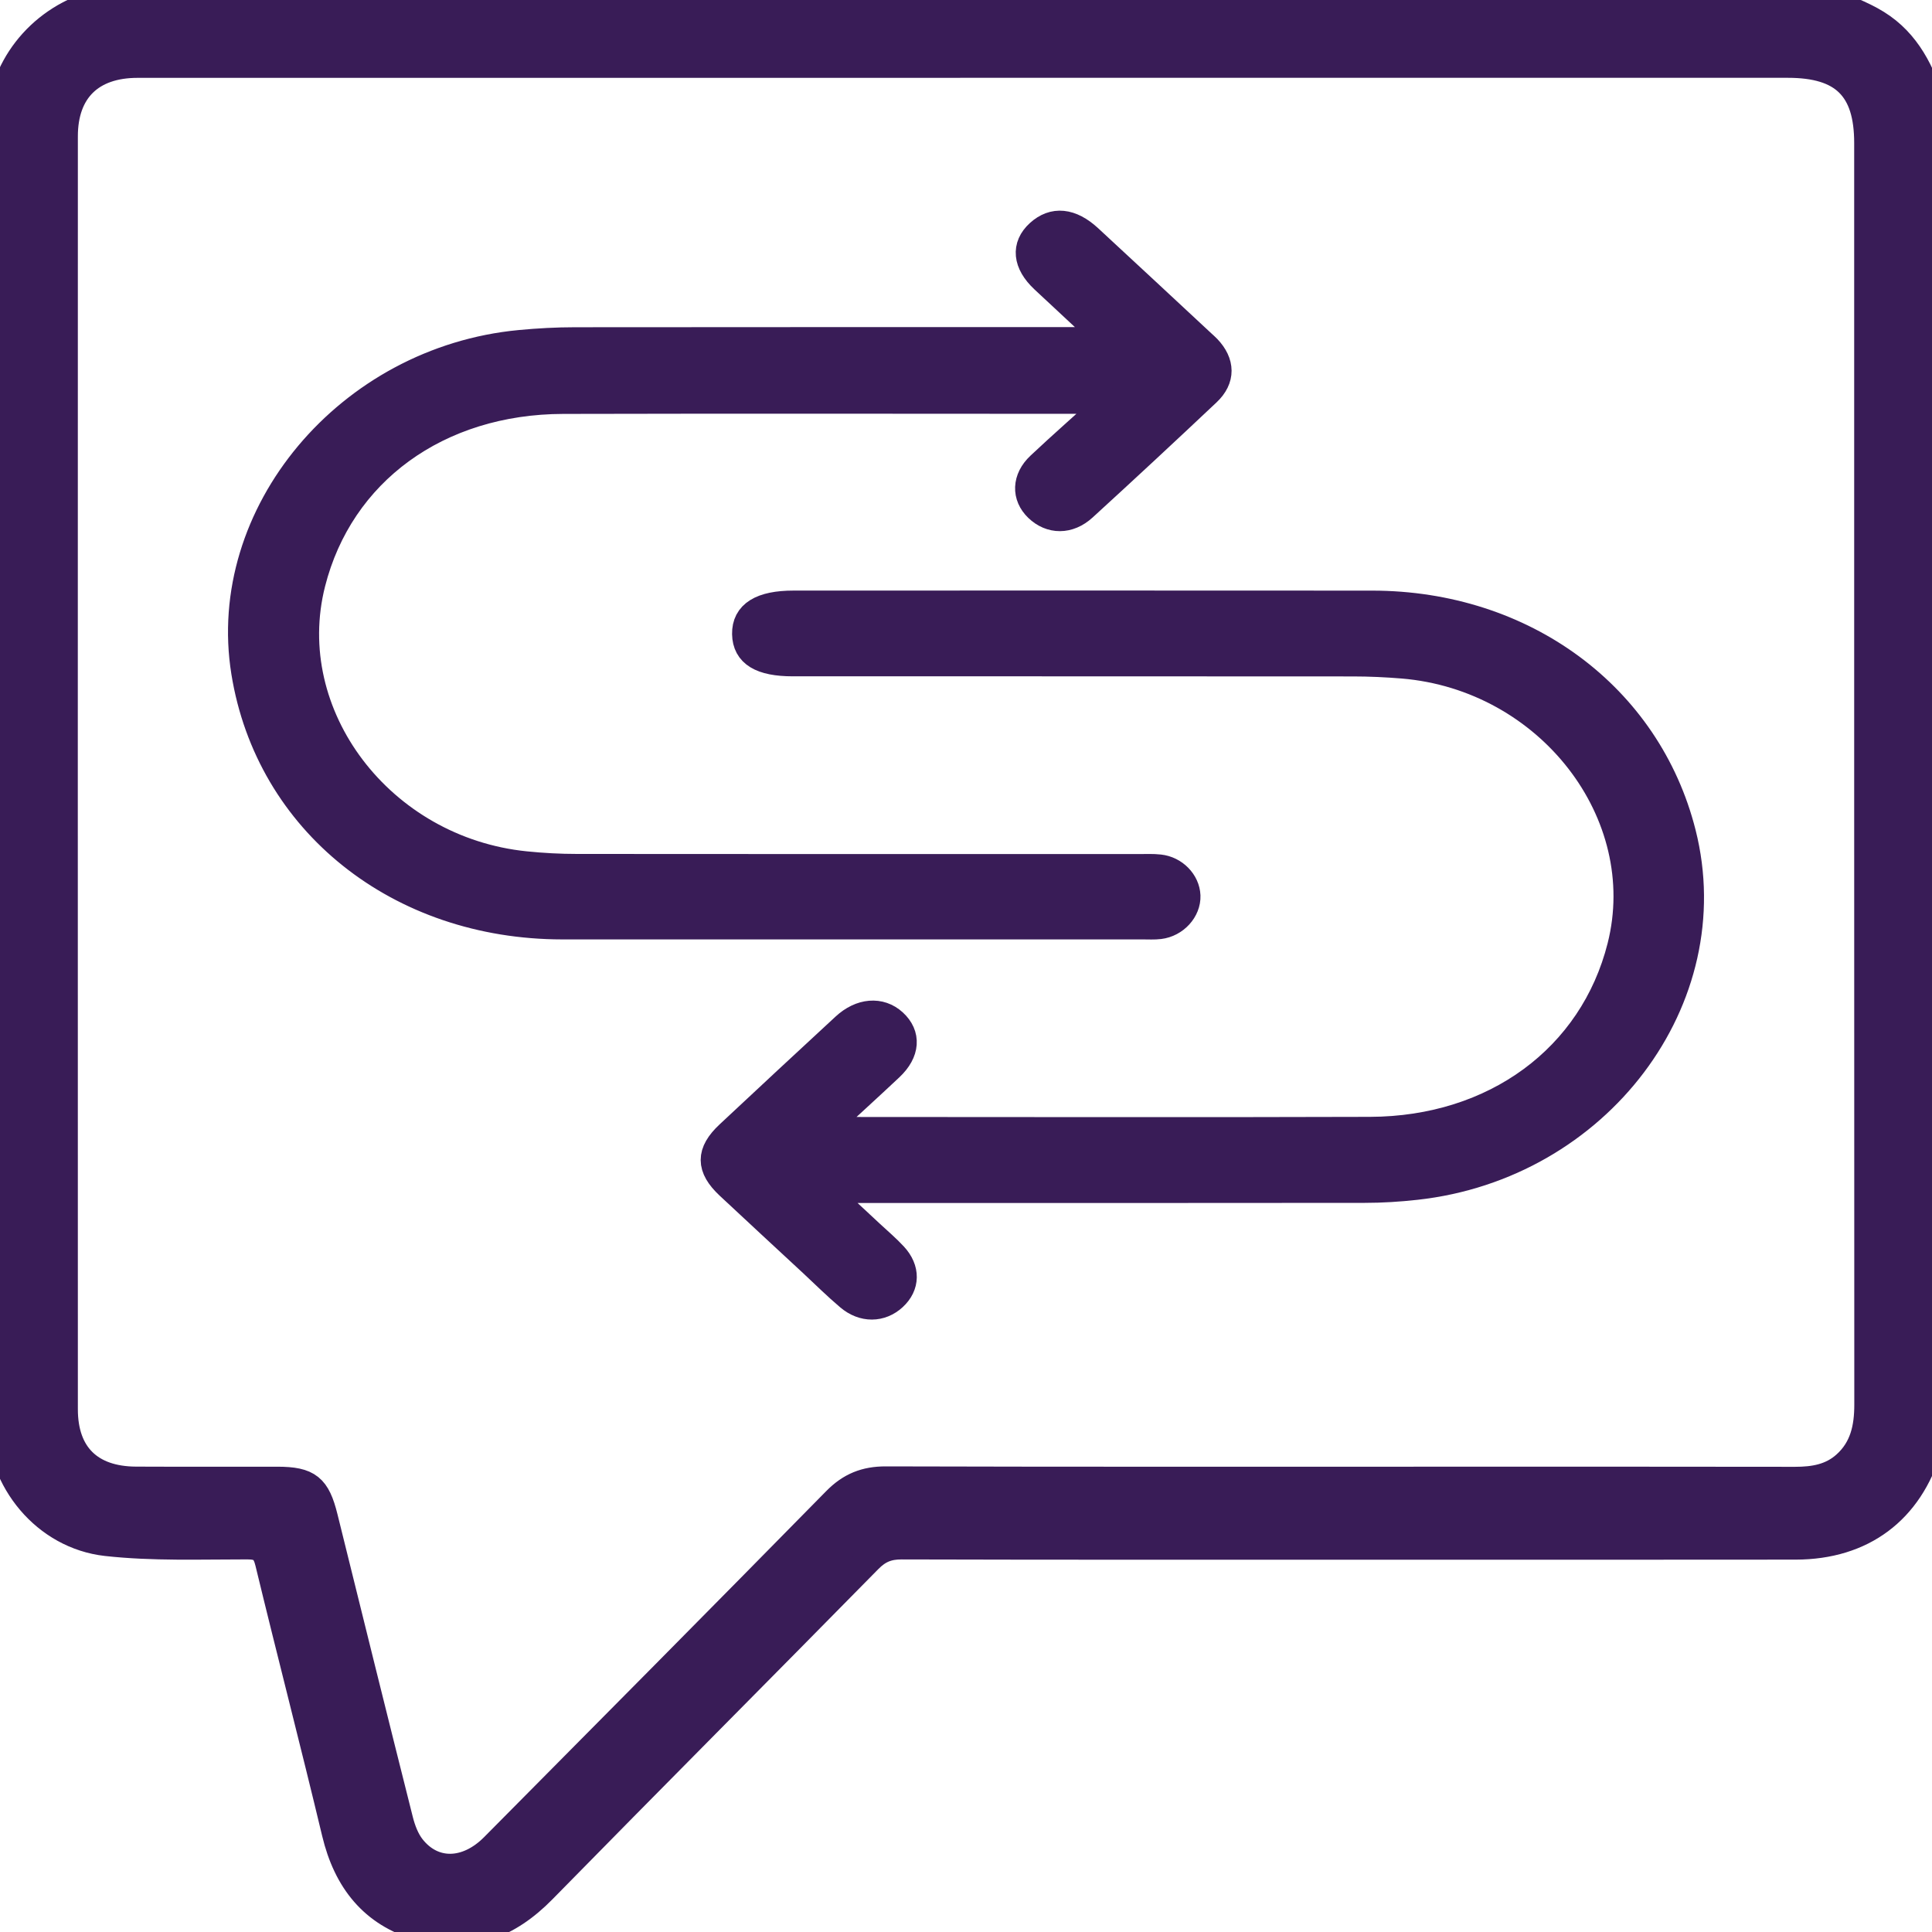 <?xml version="1.0" encoding="UTF-8"?><svg id="h" xmlns="http://www.w3.org/2000/svg" viewBox="0 0 500 500"><defs><style>.ac{fill:#391c57;stroke:#391c57;stroke-miterlimit:10;stroke-width:7px;}</style></defs><path class="ac" d="M500,372.99c-.32.54-.76,1.03-.94,1.61-4.88,16.35-17.06,25.5-34.33,25.53-37.75.05-75.51.02-113.26.02-39.38,0-78.76.04-118.14-.07-3.54-.01-6,.98-8.5,3.53-28.06,28.54-56.33,56.89-84.35,85.47-8.97,9.15-19.3,13.2-31.77,9.67-12.24-3.47-18.98-12.12-21.92-24.38-5.58-23.35-11.62-46.59-17.26-69.92-.8-3.33-2.07-4.38-5.5-4.38-12.19-.01-24.47.47-36.53-.87C11.79,397.43.04,383.16.03,367.35-.01,255.73,0,144.12.04,32.51.04,18.07,10.03,5.33,24.19,1.14,25.26.82,26.28.38,27.33,0c148.44,0,296.88,0,445.32,0,4.38,1.99,9.04,3.55,13.09,6.07,7.84,4.87,11.64,12.74,14.25,21.27v345.65ZM250.37,16.64c-71.6,0-143.19-.01-214.79.01-12.05,0-18.93,6.74-18.93,18.62-.02,109.82-.02,219.63,0,329.45,0,11.76,6.63,18.28,18.53,18.34,12.2.06,24.41,0,36.61.02,8.04.02,10.21,1.81,12.15,9.65,6.47,26.14,12.93,52.28,19.51,78.39.62,2.45,1.6,5.04,3.13,7,5.45,6.95,14.22,6.82,21.2-.22,29.56-29.8,59.12-59.61,88.54-89.55,3.73-3.79,7.65-5.36,12.92-5.35,46.37.13,92.75.08,139.13.08,32.06,0,64.11-.03,96.17.03,4.88,0,9.4-.74,13.13-4.13,4.59-4.15,5.72-9.52,5.72-15.46-.04-108.84-.03-217.68-.03-326.52,0-14.19-6.27-20.36-20.64-20.36-70.78,0-141.57,0-212.35,0Z"/><path class="ac" d="M287.33,103.92c-3.07-.17-4.57-.32-6.08-.32-45.16-.01-90.32-.09-135.48.02-32.49.07-57.76,18.56-65.04,47.29-8.66,34.15,17.82,69.11,55.28,72.9,4.41.45,8.87.69,13.31.69,48.5.05,97,.03,145.5.03,1.75,0,3.51-.09,5.24.1,3.89.41,6.98,3.62,7.12,7.2.14,3.69-3.04,7.22-7.08,7.71-1.41.17-2.86.08-4.29.08-50.09,0-100.18.02-150.27,0-42.32-.02-75.94-26.9-82.2-65.67-6.6-40.91,26.83-80.86,71.24-85.05,4.73-.45,9.51-.71,14.26-.71,43.89-.05,87.78-.03,131.66-.03h5.96c-1.14-1.33-1.78-2.23-2.58-2.98-4.58-4.31-9.23-8.56-13.81-12.87-4.5-4.23-4.9-8.61-1.18-12,3.77-3.43,8.23-3.02,12.93,1.32,9.81,9.06,19.57,18.17,29.35,27.26.45.42.92.82,1.34,1.26,3.57,3.76,3.71,7.87-.06,11.43-10.6,10-21.28,19.93-32.05,29.77-3.84,3.51-8.48,3.4-11.85.16-3.25-3.12-3.17-7.56.54-11.04,5.65-5.31,11.49-10.44,18.23-16.54Z"/><path class="ac" d="M212.9,292.37c2.64.11,3.72.2,4.79.2,45.63,0,91.26.12,136.89-.03,32.3-.11,57.62-18.86,64.87-47.58,8.69-34.42-18.61-69.71-56.43-72.85-4.27-.35-8.56-.55-12.85-.55-48.33-.04-96.66-.02-144.99-.03-8.22,0-12.13-2.39-12.22-7.45-.09-5.16,4.05-7.74,12.43-7.74,49.92,0,99.84-.04,149.76.01,39.18.04,71.31,23.83,80.27,59.29,10.82,42.82-21.88,86.2-68.96,91.39-4.4.49-8.86.77-13.3.77-44.52.06-89.03.03-133.55.03h-6.57c4.64,4.32,8.47,7.88,12.3,11.45,2.02,1.88,4.15,3.68,6.01,5.69,3.3,3.56,3.18,7.72-.1,10.74-3.28,3.02-7.83,3.11-11.54-.04-3.29-2.78-6.33-5.81-9.48-8.74-7.2-6.68-14.42-13.34-21.59-20.05-5.06-4.74-5.08-8.6-.02-13.33,9.97-9.33,19.97-18.63,30.01-27.9,4.17-3.86,9.16-4.24,12.63-1.08,3.6,3.28,3.33,7.7-.9,11.68-5.45,5.13-11.01,10.17-17.46,16.12Z"/></svg>
